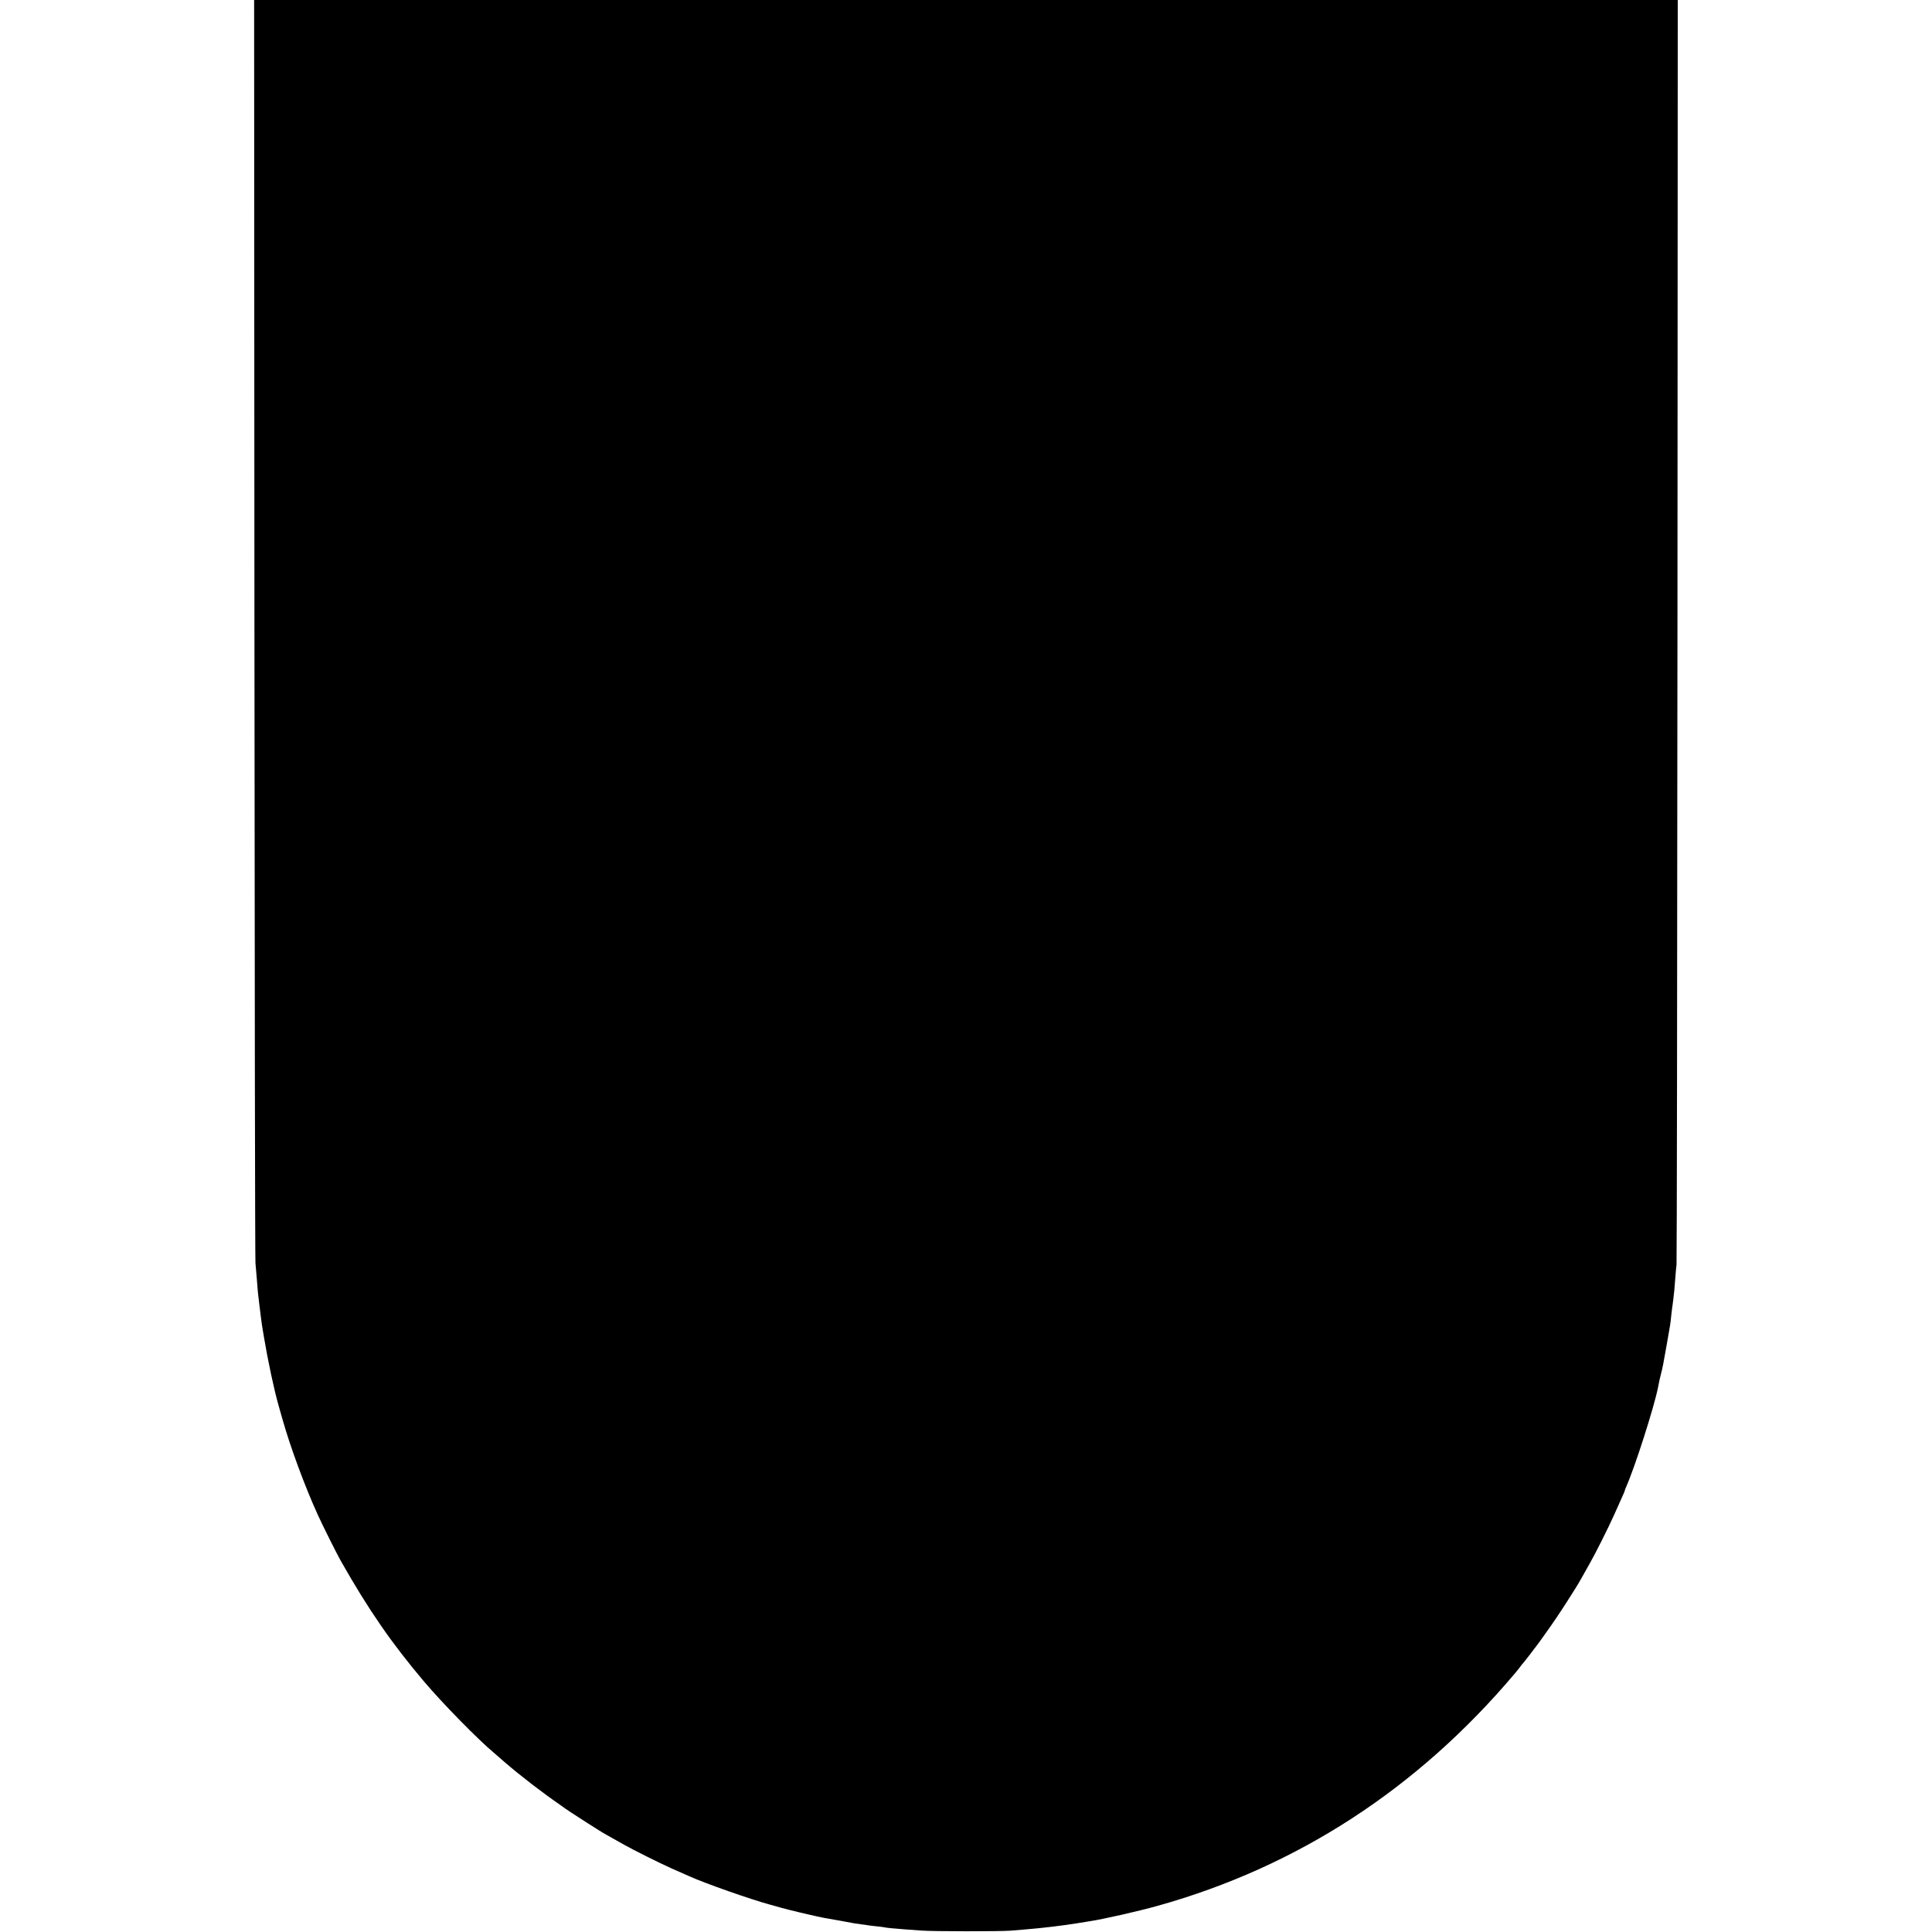 <?xml version="1.0" standalone="no"?>
<!DOCTYPE svg PUBLIC "-//W3C//DTD SVG 20010904//EN"
 "http://www.w3.org/TR/2001/REC-SVG-20010904/DTD/svg10.dtd">
<svg version="1.0" xmlns="http://www.w3.org/2000/svg"
 width="1893pt" height="1893pt" viewBox="0 0 1893 1893"
 preserveAspectRatio="xMidYMid meet">
<g transform="translate(0,1893) scale(0.1,-0.1)"
fill="#000000" stroke="none">
<path d="M2493 12773 c2 -3387 6 -6185 10 -6218 3 -33 9 -96 12 -140 8 -117
15 -182 25 -260 5 -38 12 -92 15 -120 7 -57 14 -109 21 -145 2 -14 7 -41 10
-60 38 -228 100 -520 144 -673 11 -40 28 -97 36 -127 78 -277 220 -662 349
-945 41 -91 190 -390 225 -450 271 -478 496 -804 815 -1181 184 -217 530 -570
691 -704 16 -14 61 -52 99 -86 150 -130 379 -306 547 -421 18 -13 38 -27 44
-32 10 -8 87 -58 219 -143 108 -69 146 -93 195 -120 62 -35 118 -66 165 -93
88 -50 347 -179 465 -232 69 -30 145 -64 170 -75 153 -70 610 -230 795 -280
22 -6 51 -14 65 -18 45 -14 182 -49 315 -79 139 -32 141 -32 310 -61 61 -11
121 -22 135 -25 14 -2 45 -7 70 -10 25 -3 56 -7 70 -10 14 -2 52 -7 85 -10 33
-3 67 -8 75 -10 15 -4 89 -11 205 -20 33 -2 103 -7 155 -11 115 -9 765 -9 870
-1 41 4 107 9 145 12 155 12 379 39 505 60 47 8 103 17 125 20 137 21 473 97
670 152 1369 383 2545 1148 3495 2273 25 29 51 62 59 74 8 12 18 23 21 26 7 6
124 157 155 200 11 15 47 66 80 112 69 97 142 205 204 303 25 39 59 93 76 120
18 28 47 77 65 110 18 33 50 90 71 126 57 99 190 363 248 494 28 63 63 140 76
170 14 29 25 57 25 60 0 4 6 21 14 38 84 188 273 779 311 970 13 68 17 85 30
137 17 68 19 76 55 280 38 215 38 214 45 290 4 36 9 73 10 82 2 9 6 43 10 75
3 32 8 72 10 88 2 17 6 73 10 125 4 52 9 111 12 130 3 19 7 2815 9 6213 l3
6177 -6975 0 -6974 0 3 -6157z"/>
</g>
</svg>
